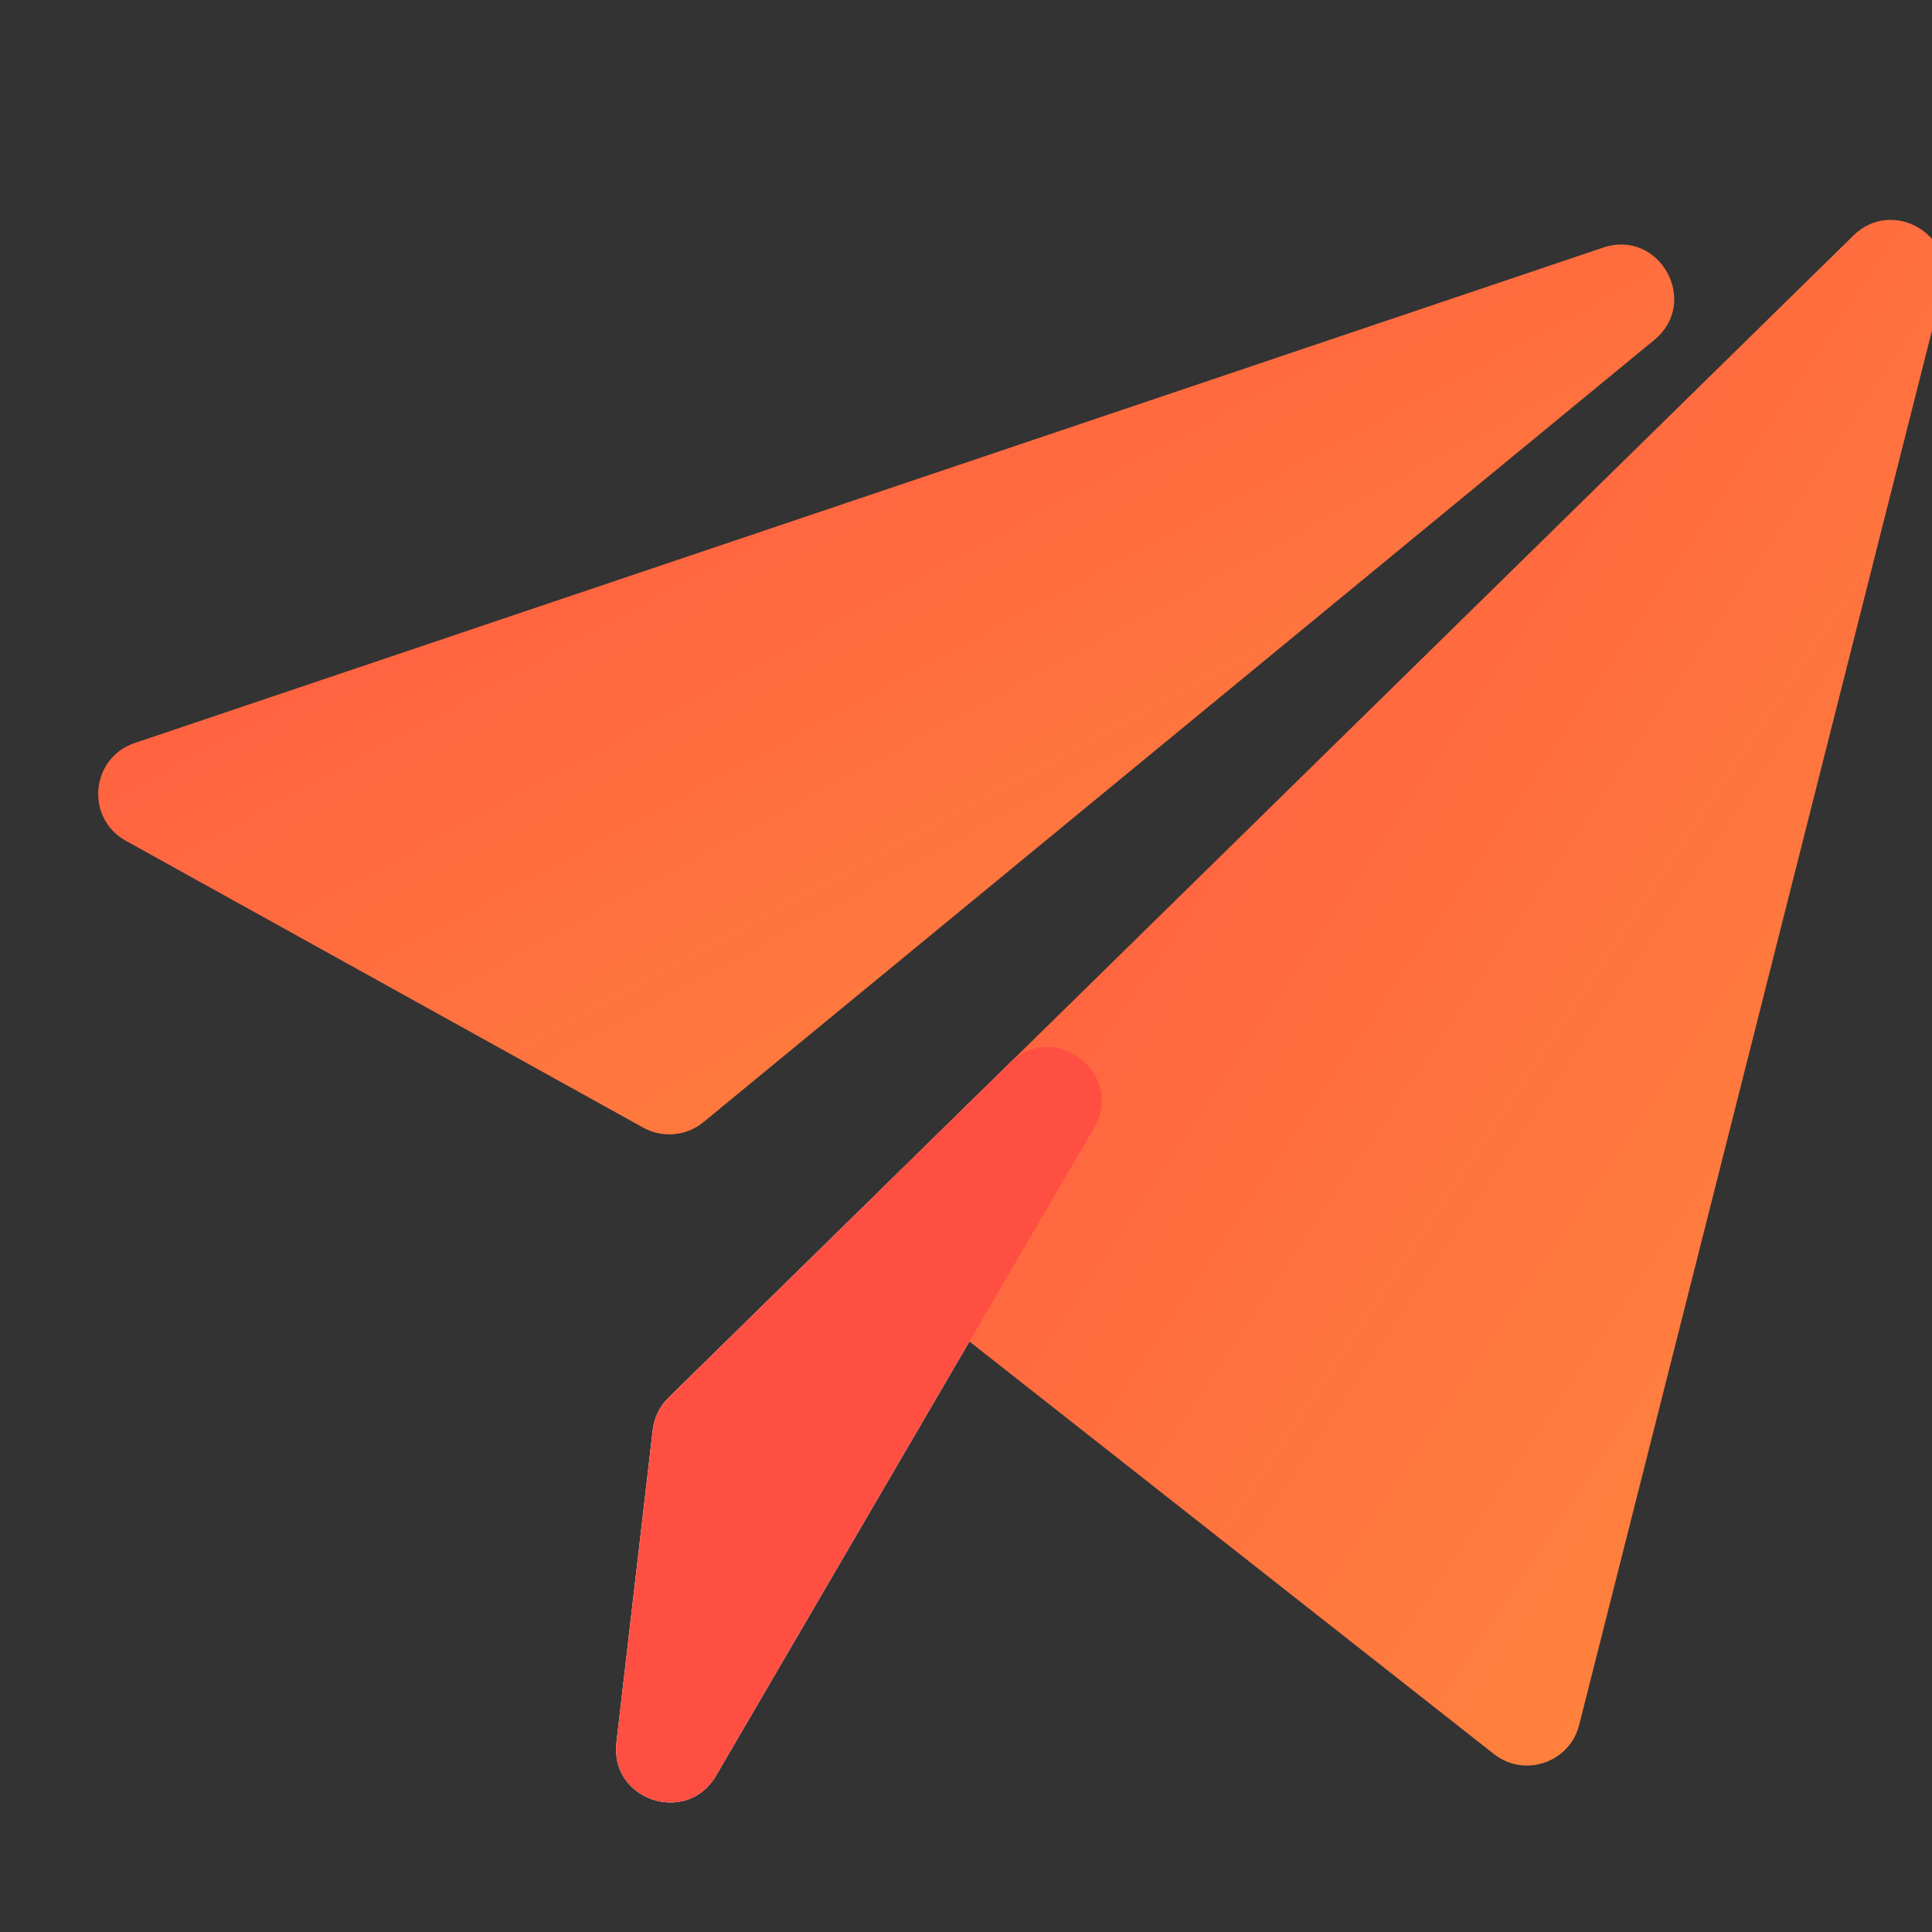 <svg width="36" height="36" viewBox="0 0 36 36" fill="none" xmlns="http://www.w3.org/2000/svg">
<rect x="0" y="0" width="36" height="36" fill="#333333" stroke="none"/>
<g clip-path="url(#clip0_3368_32300)">
<path d="M11.486 32.468L12.163 26.642C12.19 26.415 12.293 26.203 12.457 26.043L18.82 19.804C19.652 18.988 20.971 20.015 20.383 21.023L13.342 33.088C12.796 34.024 11.36 33.544 11.486 32.468Z" fill="white"/>
<path d="M34.536 4.388L16.356 22.218C15.925 22.64 15.964 23.345 16.438 23.718L27.837 32.684C28.406 33.131 29.247 32.845 29.425 32.143L36.205 5.347C36.453 4.367 35.257 3.68 34.536 4.388Z" fill="url(#paint0_linear_3368_32300)"/>
<path d="M30.826 6.334L13.107 20.91C12.79 21.171 12.345 21.211 11.986 21.012L2.345 15.667C1.585 15.246 1.687 14.123 2.51 13.845L29.871 4.614C30.924 4.259 31.684 5.628 30.826 6.334Z" fill="url(#paint1_linear_3368_32300)"/>
<path d="M11.486 32.468L12.164 26.642C12.19 26.415 12.293 26.203 12.457 26.043L18.82 19.804C19.652 18.988 20.971 20.015 20.383 21.022L13.342 33.088C12.797 34.024 11.36 33.544 11.486 32.468Z" fill="#FF4F42"/>
</g>
<defs>
<linearGradient id="paint0_linear_3368_32300" x1="15.226" y1="2.227" x2="45.112" y2="22.219" gradientUnits="userSpaceOnUse">
<stop stop-color="#FF4F42"/>
<stop offset="1" stop-color="#FF8E3C"/>
</linearGradient>
<linearGradient id="paint1_linear_3368_32300" x1="0.193" y1="3.405" x2="15.467" y2="31.705" gradientUnits="userSpaceOnUse">
<stop stop-color="#FF4F42"/>
<stop offset="1" stop-color="#FF8E3C"/>
</linearGradient>
<clipPath id="clip0_3368_32300">
<rect width="36" height="36" fill="white"/>
</clipPath>
</defs>
</svg>
